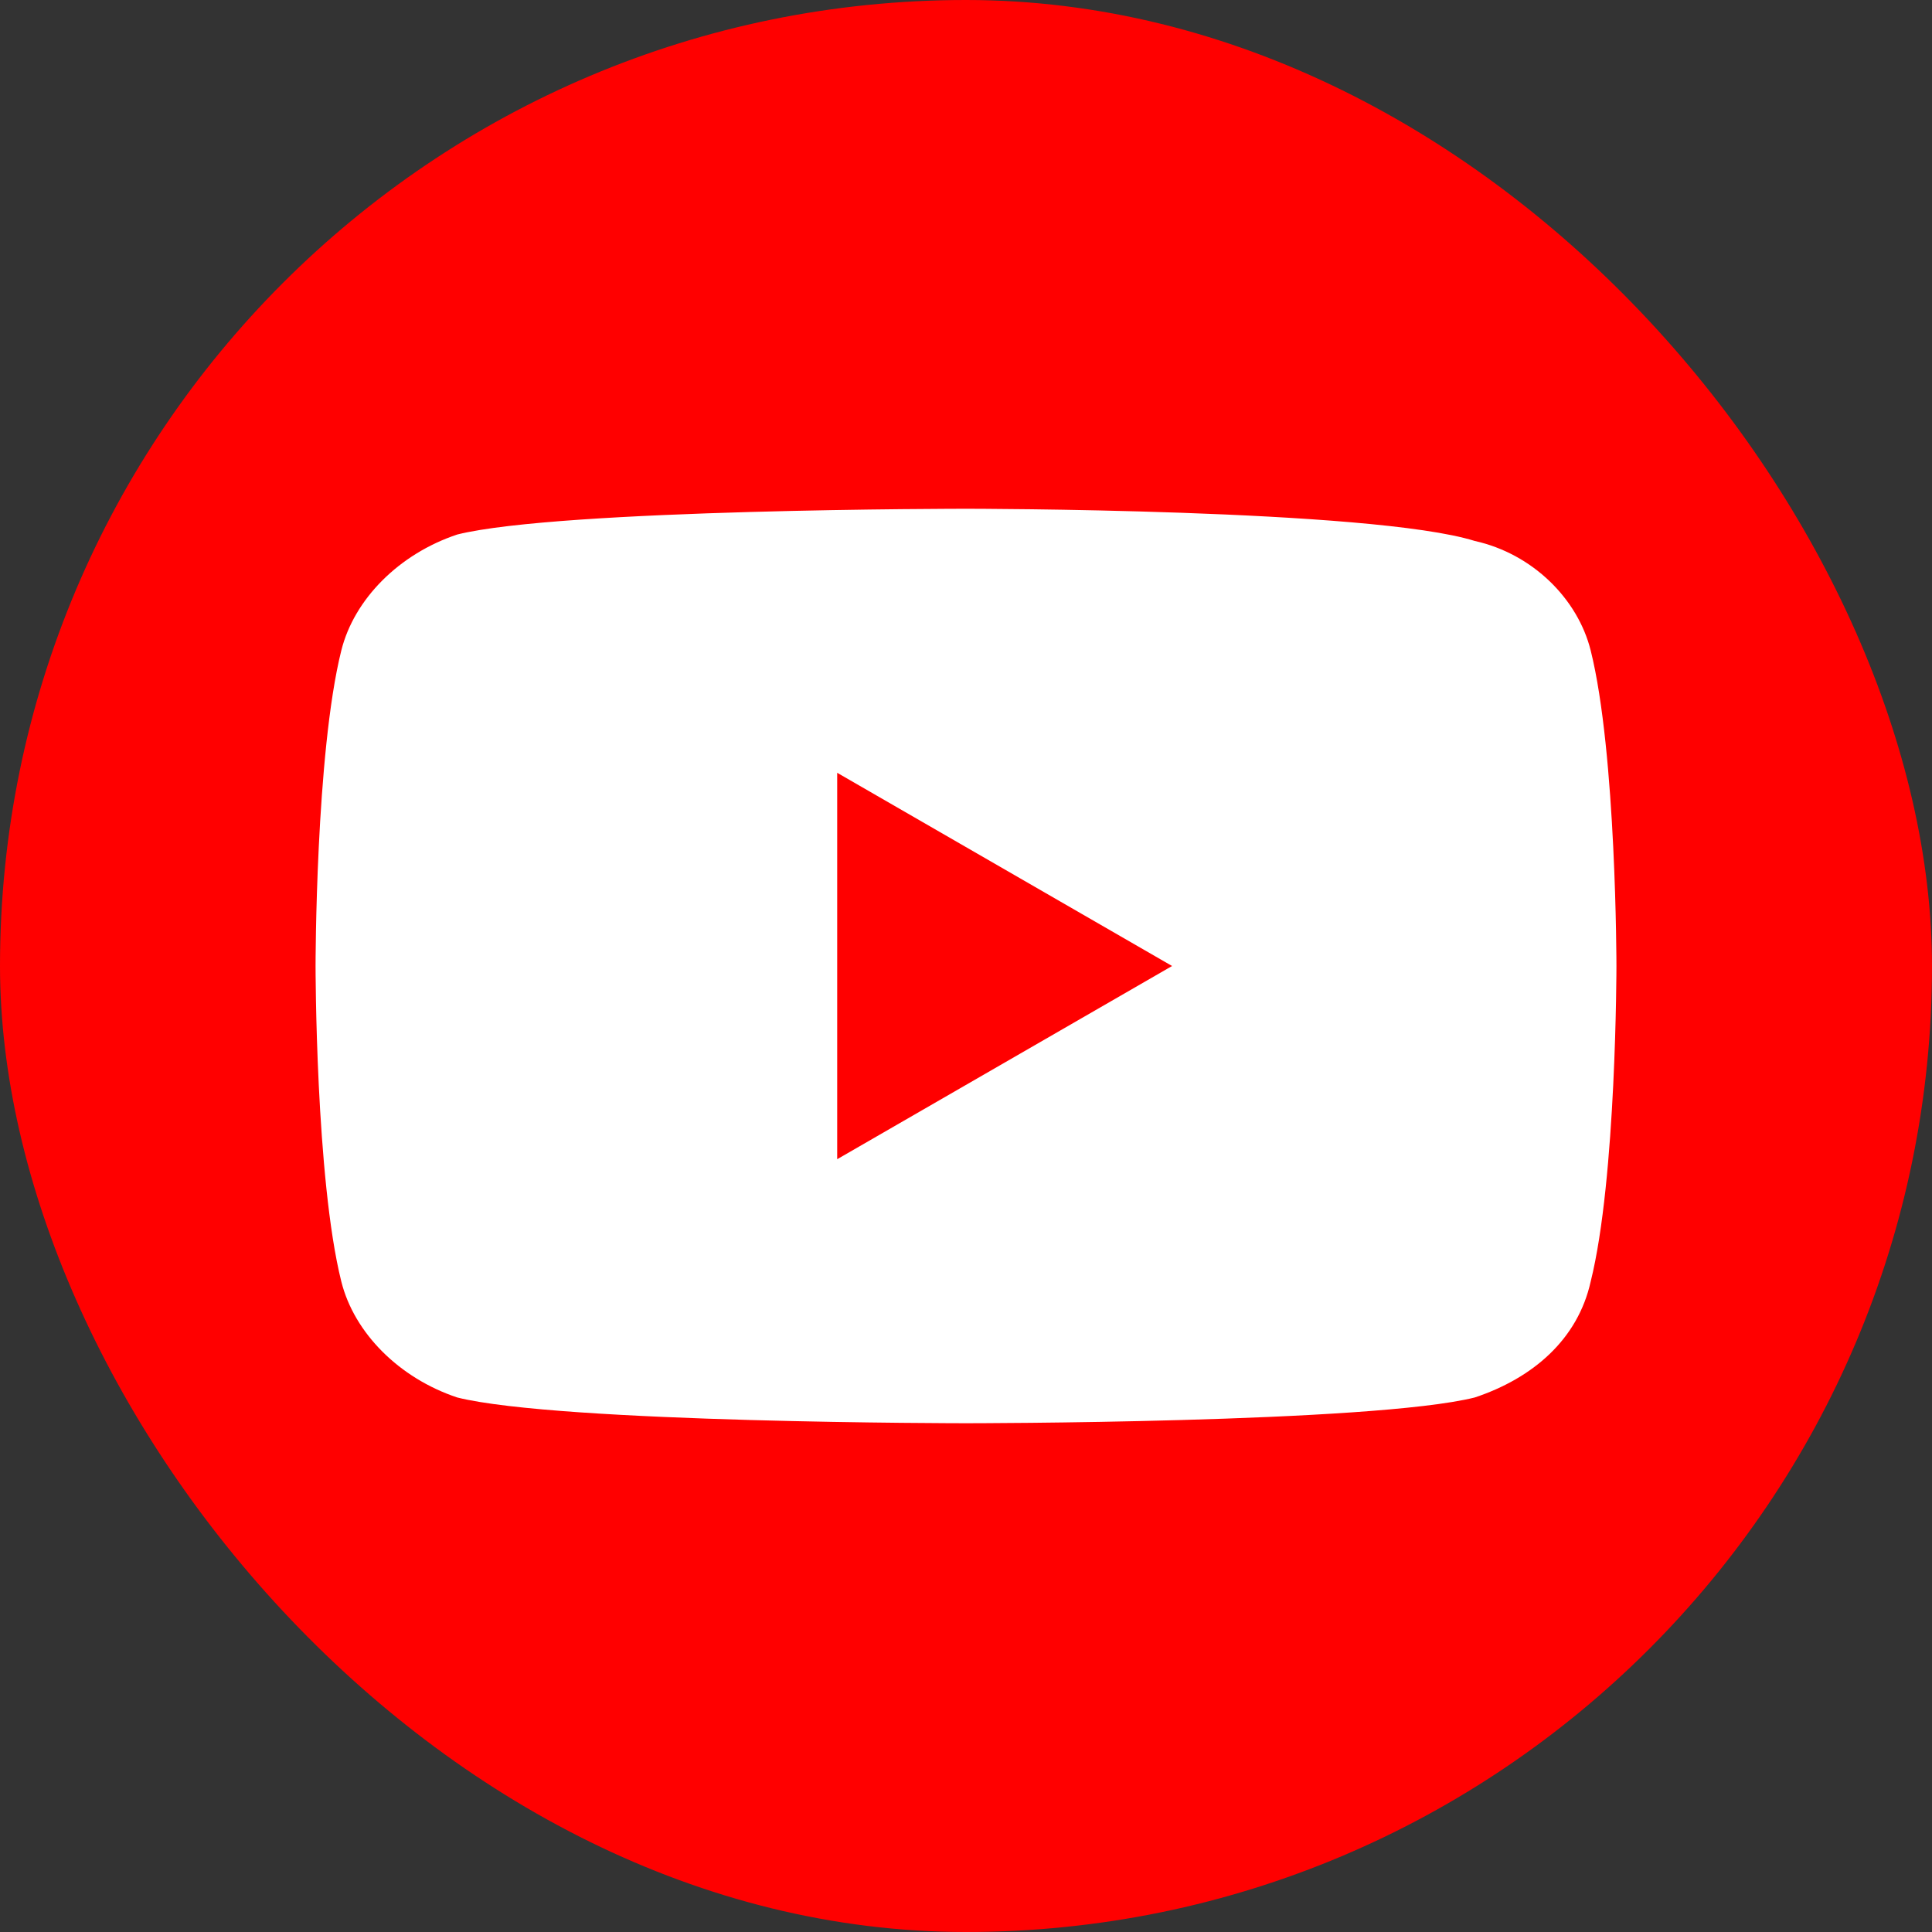 <?xml version="1.0" encoding="UTF-8"?> <svg xmlns="http://www.w3.org/2000/svg" width="300" height="300"><rect width="100%" height="100%" fill="#333333" stroke="none"/><rect width="300" height="300" fill="red" ry="150"></rect><path fill="#fff" d="M150 79s-63 0-79 4c-9 3-16 10-18 18-4 16-4 49-4 49s0 33 4 49c2 8 9 15 18 18 16 4 79 4 79 4s63 0 79-4c9-3 16-9 18-18 4-16 4-49 4-49s0-33-4-49c-2-8-9-15-18-17-16-5-79-5-79-5zm-20 41l52 30-52 30v-60z"></path></svg> 